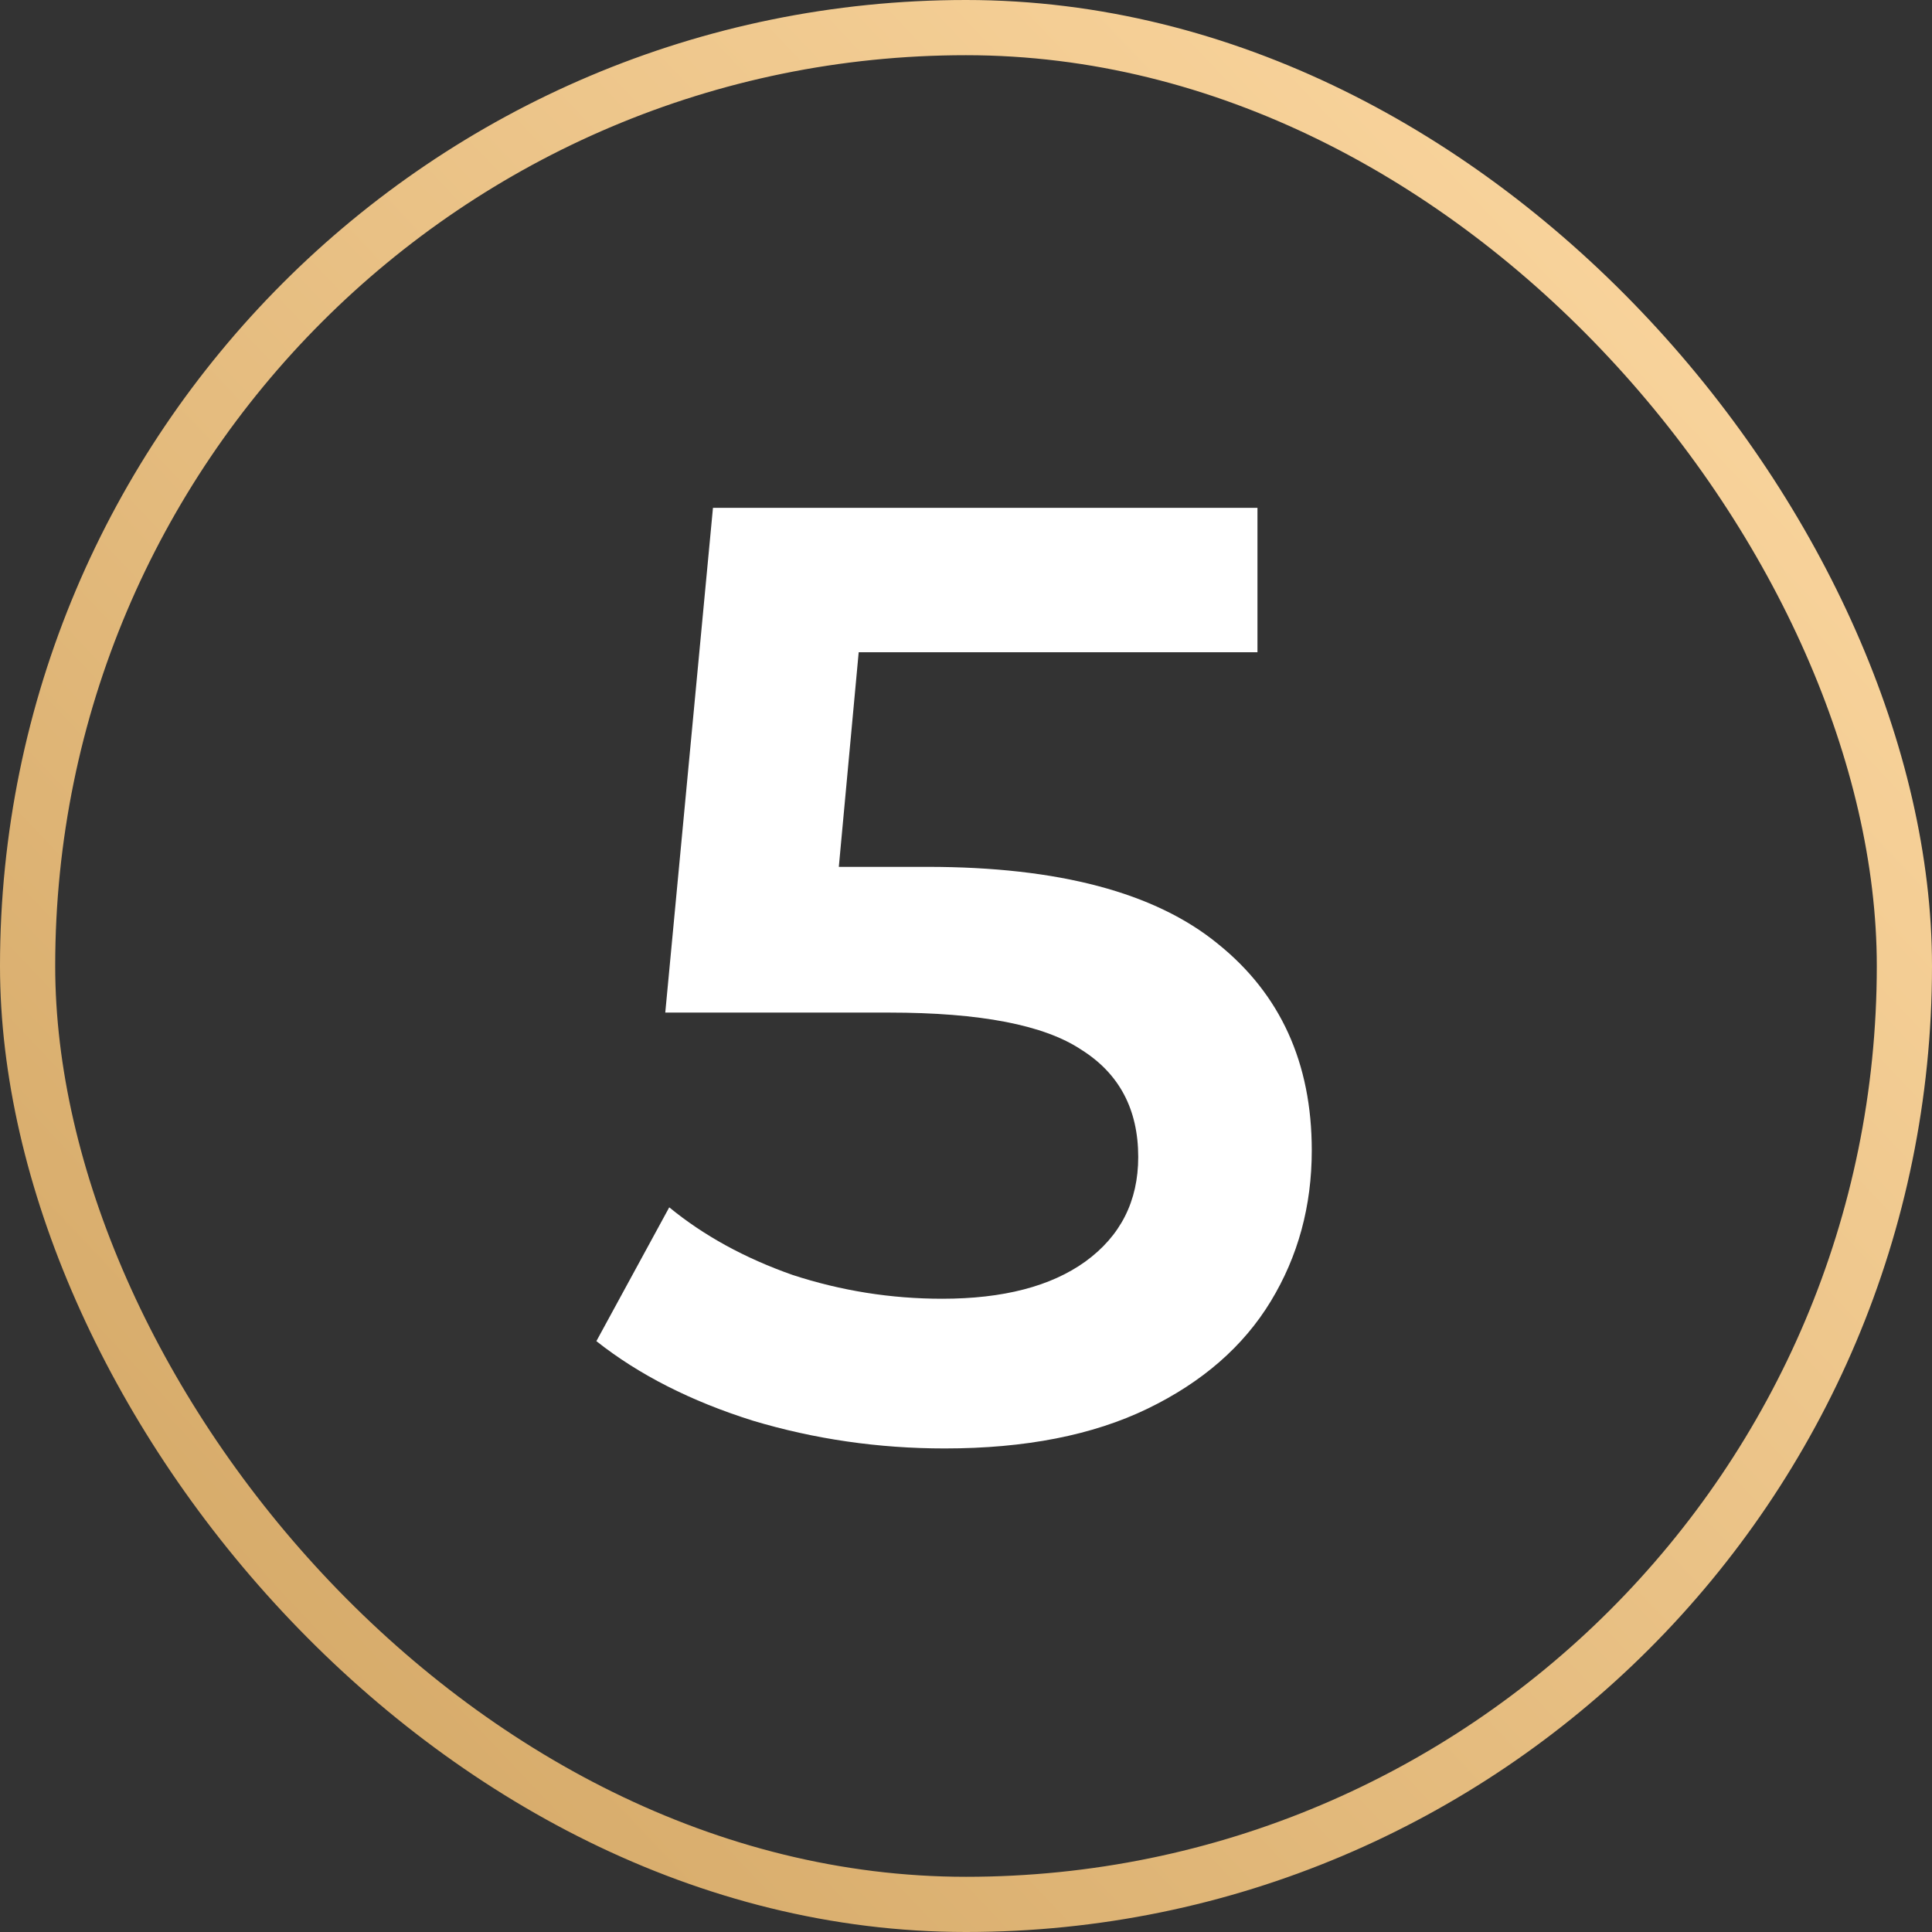 <?xml version="1.0" encoding="UTF-8"?> <svg xmlns="http://www.w3.org/2000/svg" width="35" height="35" viewBox="0 0 35 35" fill="none"><rect x="0" y="0" width="35" height="35" fill="#333333" stroke="none"/><rect x="0.5" y="0.5" width="34" height="34" rx="17" stroke="url(#paint0_linear_36_15)"></rect><path d="M16.804 15.704C19.172 15.704 20.924 16.168 22.06 17.096C23.196 18.008 23.764 19.256 23.764 20.84C23.764 21.848 23.516 22.76 23.02 23.576C22.524 24.392 21.78 25.04 20.788 25.52C19.796 26 18.572 26.24 17.116 26.24C15.916 26.24 14.756 26.072 13.636 25.736C12.516 25.384 11.572 24.904 10.804 24.296L12.124 21.872C12.748 22.384 13.492 22.792 14.356 23.096C15.236 23.384 16.14 23.528 17.068 23.528C18.172 23.528 19.036 23.304 19.66 22.856C20.3 22.392 20.62 21.76 20.62 20.96C20.62 20.096 20.276 19.448 19.588 19.016C18.916 18.568 17.756 18.344 16.108 18.344H12.052L12.916 9.2H22.78V11.816H15.556L15.196 15.704H16.804Z" fill="white"></path><defs><linearGradient id="paint0_linear_36_15" x1="35" y1="-3.30806e-06" x2="-2" y2="35" gradientUnits="userSpaceOnUse"><stop stop-color="#FFDBA5"></stop><stop offset="1" stop-color="#CFA25F"></stop></linearGradient></defs></svg> 